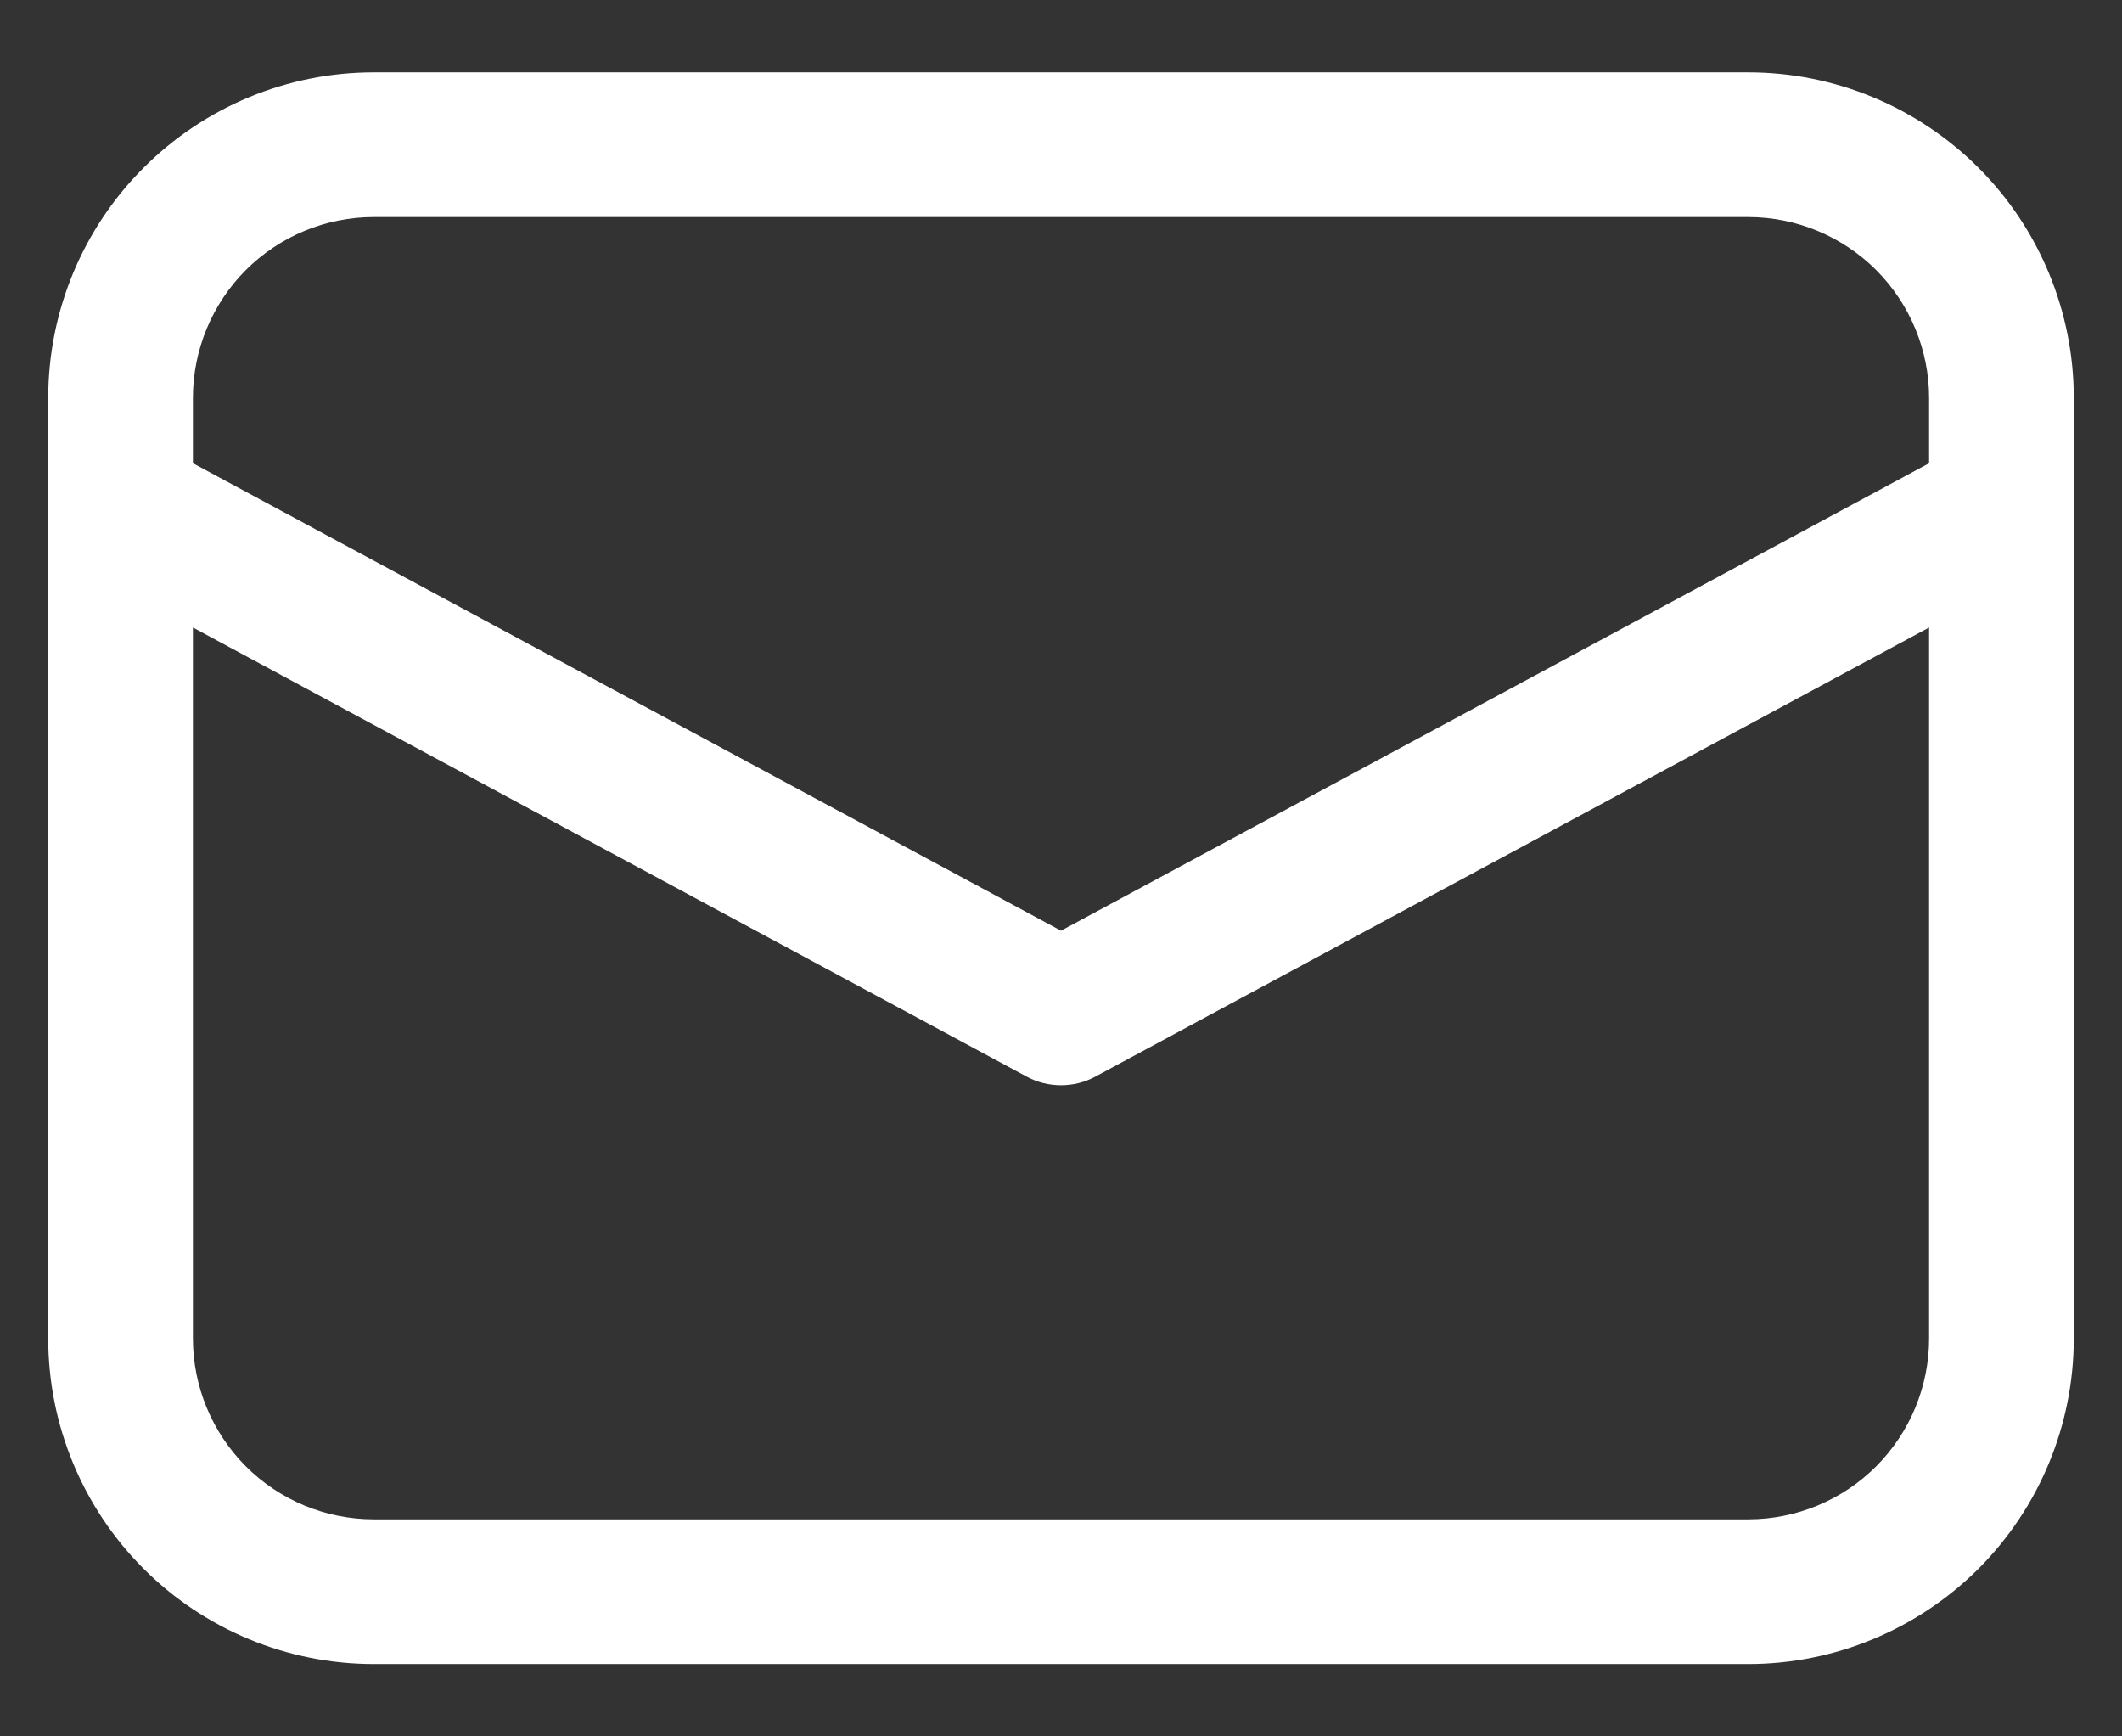 <svg width="22" height="18" viewBox="0 0 22 18" fill="none" xmlns="http://www.w3.org/2000/svg">
<rect x="0" y="0" width="22" height="18" fill="#333333" stroke="none"/>
<path d="M3.875 0.75C2.98 0.75 2.121 1.106 1.489 1.739C0.856 2.371 0.5 3.23 0.5 4.125V13.875C0.5 14.77 0.856 15.629 1.489 16.262C2.121 16.894 2.98 17.25 3.875 17.25H18.125C19.02 17.25 19.878 16.894 20.512 16.262C21.144 15.629 21.5 14.77 21.5 13.875V4.125C21.5 3.23 21.144 2.371 20.512 1.739C19.878 1.106 19.02 0.75 18.125 0.75H3.875ZM20 4.802L11 9.648L2 4.802V4.125C2 3.628 2.198 3.151 2.549 2.799C2.901 2.448 3.378 2.25 3.875 2.25H18.125C18.622 2.25 19.099 2.448 19.451 2.799C19.802 3.151 20 3.628 20 4.125V4.802ZM2 6.505L10.645 11.161C10.754 11.22 10.876 11.25 11 11.25C11.124 11.25 11.246 11.22 11.355 11.161L20 6.505V13.875C20 14.372 19.802 14.849 19.451 15.201C19.099 15.553 18.622 15.75 18.125 15.75H3.875C3.378 15.75 2.901 15.553 2.549 15.201C2.198 14.849 2 14.372 2 13.875V6.505Z" fill="white"/>
</svg>
